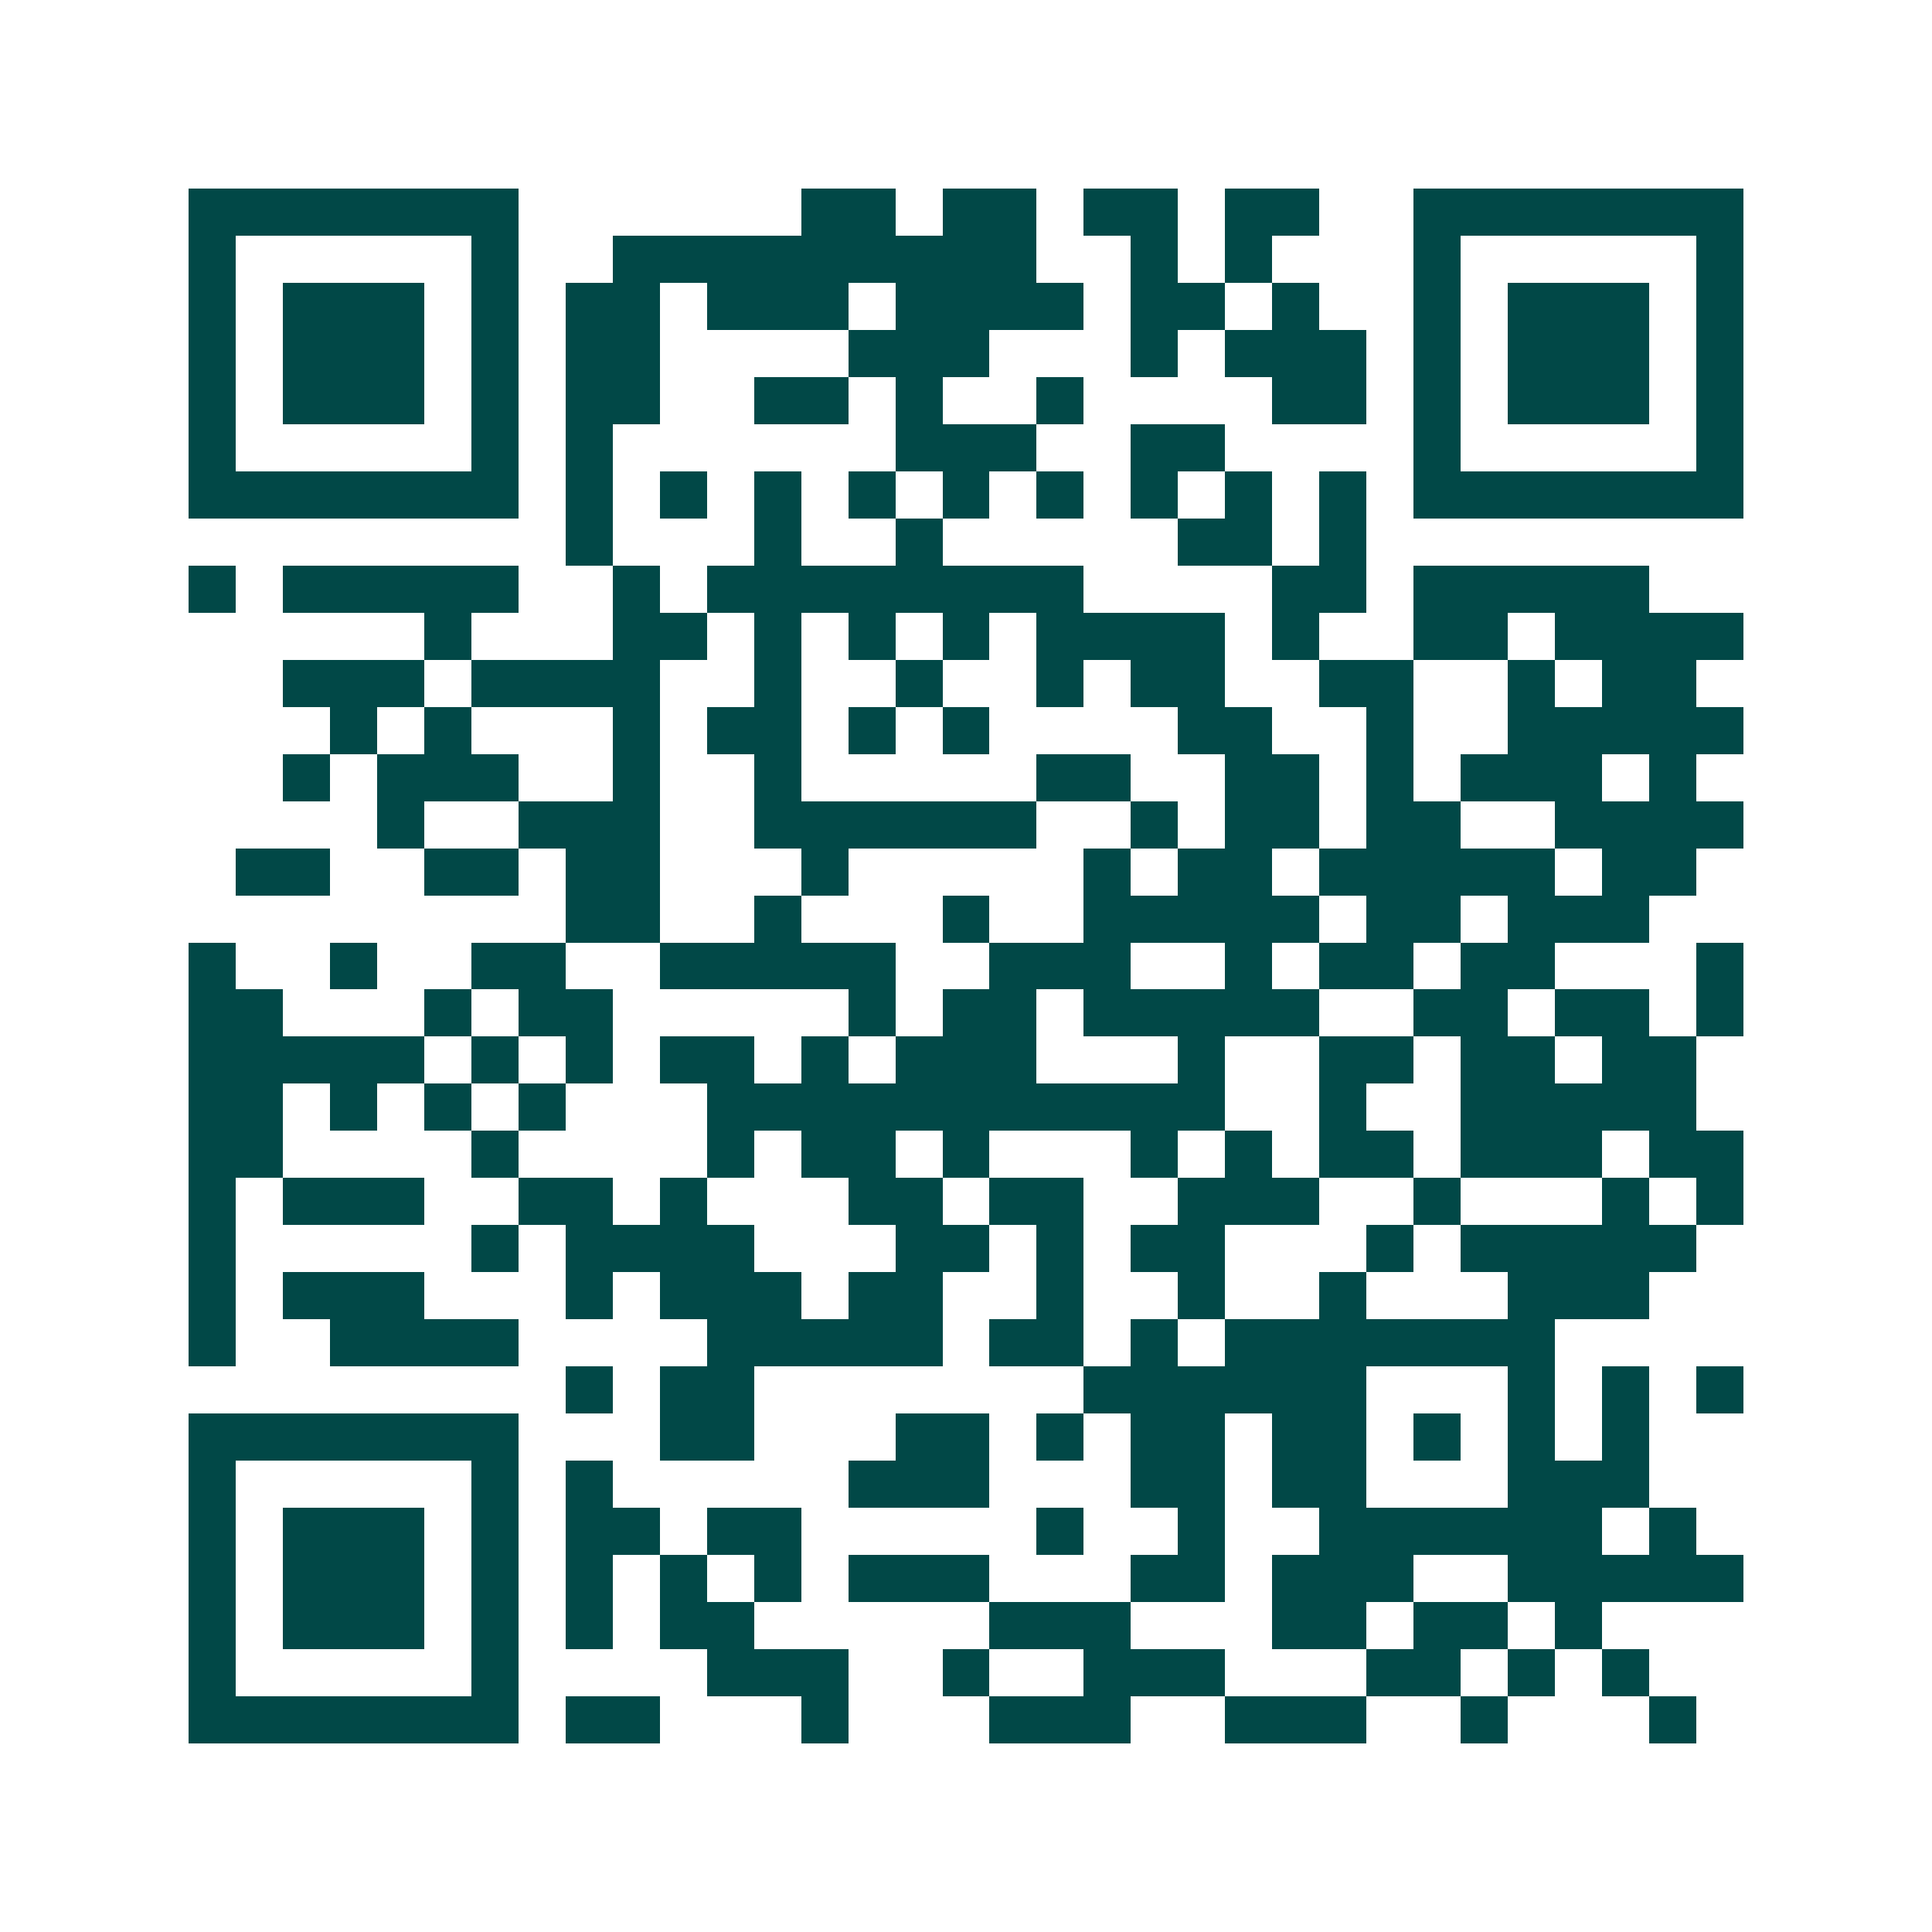 <svg xmlns="http://www.w3.org/2000/svg" width="200" height="200" viewBox="0 0 41 41" shape-rendering="crispEdges"><path fill="#ffffff" d="M0 0h41v41H0z"/><path stroke="#014847" d="M4 4.5h7m6 0h2m1 0h2m1 0h2m1 0h2m2 0h7M4 5.5h1m5 0h1m2 0h9m2 0h1m1 0h1m3 0h1m5 0h1M4 6.5h1m1 0h3m1 0h1m1 0h2m1 0h3m1 0h4m1 0h2m1 0h1m2 0h1m1 0h3m1 0h1M4 7.5h1m1 0h3m1 0h1m1 0h2m4 0h3m3 0h1m1 0h3m1 0h1m1 0h3m1 0h1M4 8.5h1m1 0h3m1 0h1m1 0h2m2 0h2m1 0h1m2 0h1m4 0h2m1 0h1m1 0h3m1 0h1M4 9.5h1m5 0h1m1 0h1m6 0h3m2 0h2m4 0h1m5 0h1M4 10.5h7m1 0h1m1 0h1m1 0h1m1 0h1m1 0h1m1 0h1m1 0h1m1 0h1m1 0h1m1 0h7M12 11.5h1m3 0h1m2 0h1m5 0h2m1 0h1M4 12.5h1m1 0h5m2 0h1m1 0h8m4 0h2m1 0h5M9 13.5h1m3 0h2m1 0h1m1 0h1m1 0h1m1 0h4m1 0h1m2 0h2m1 0h4M6 14.5h3m1 0h4m2 0h1m2 0h1m2 0h1m1 0h2m2 0h2m2 0h1m1 0h2M7 15.5h1m1 0h1m3 0h1m1 0h2m1 0h1m1 0h1m4 0h2m2 0h1m2 0h5M6 16.5h1m1 0h3m2 0h1m2 0h1m5 0h2m2 0h2m1 0h1m1 0h3m1 0h1M8 17.5h1m2 0h3m2 0h6m2 0h1m1 0h2m1 0h2m2 0h4M5 18.5h2m2 0h2m1 0h2m3 0h1m5 0h1m1 0h2m1 0h5m1 0h2M12 19.5h2m2 0h1m3 0h1m2 0h5m1 0h2m1 0h3M4 20.5h1m2 0h1m2 0h2m2 0h5m2 0h3m2 0h1m1 0h2m1 0h2m3 0h1M4 21.5h2m3 0h1m1 0h2m5 0h1m1 0h2m1 0h5m2 0h2m1 0h2m1 0h1M4 22.5h5m1 0h1m1 0h1m1 0h2m1 0h1m1 0h3m3 0h1m2 0h2m1 0h2m1 0h2M4 23.5h2m1 0h1m1 0h1m1 0h1m3 0h11m2 0h1m2 0h5M4 24.5h2m4 0h1m4 0h1m1 0h2m1 0h1m3 0h1m1 0h1m1 0h2m1 0h3m1 0h2M4 25.5h1m1 0h3m2 0h2m1 0h1m3 0h2m1 0h2m2 0h3m2 0h1m3 0h1m1 0h1M4 26.5h1m5 0h1m1 0h4m3 0h2m1 0h1m1 0h2m3 0h1m1 0h5M4 27.5h1m1 0h3m3 0h1m1 0h3m1 0h2m2 0h1m2 0h1m2 0h1m3 0h3M4 28.5h1m2 0h4m4 0h5m1 0h2m1 0h1m1 0h7M12 29.5h1m1 0h2m7 0h6m3 0h1m1 0h1m1 0h1M4 30.5h7m3 0h2m3 0h2m1 0h1m1 0h2m1 0h2m1 0h1m1 0h1m1 0h1M4 31.5h1m5 0h1m1 0h1m5 0h3m3 0h2m1 0h2m3 0h3M4 32.5h1m1 0h3m1 0h1m1 0h2m1 0h2m5 0h1m2 0h1m2 0h6m1 0h1M4 33.5h1m1 0h3m1 0h1m1 0h1m1 0h1m1 0h1m1 0h3m3 0h2m1 0h3m2 0h5M4 34.5h1m1 0h3m1 0h1m1 0h1m1 0h2m5 0h3m3 0h2m1 0h2m1 0h1M4 35.5h1m5 0h1m4 0h3m2 0h1m2 0h3m3 0h2m1 0h1m1 0h1M4 36.5h7m1 0h2m3 0h1m3 0h3m2 0h3m2 0h1m3 0h1"/></svg>
